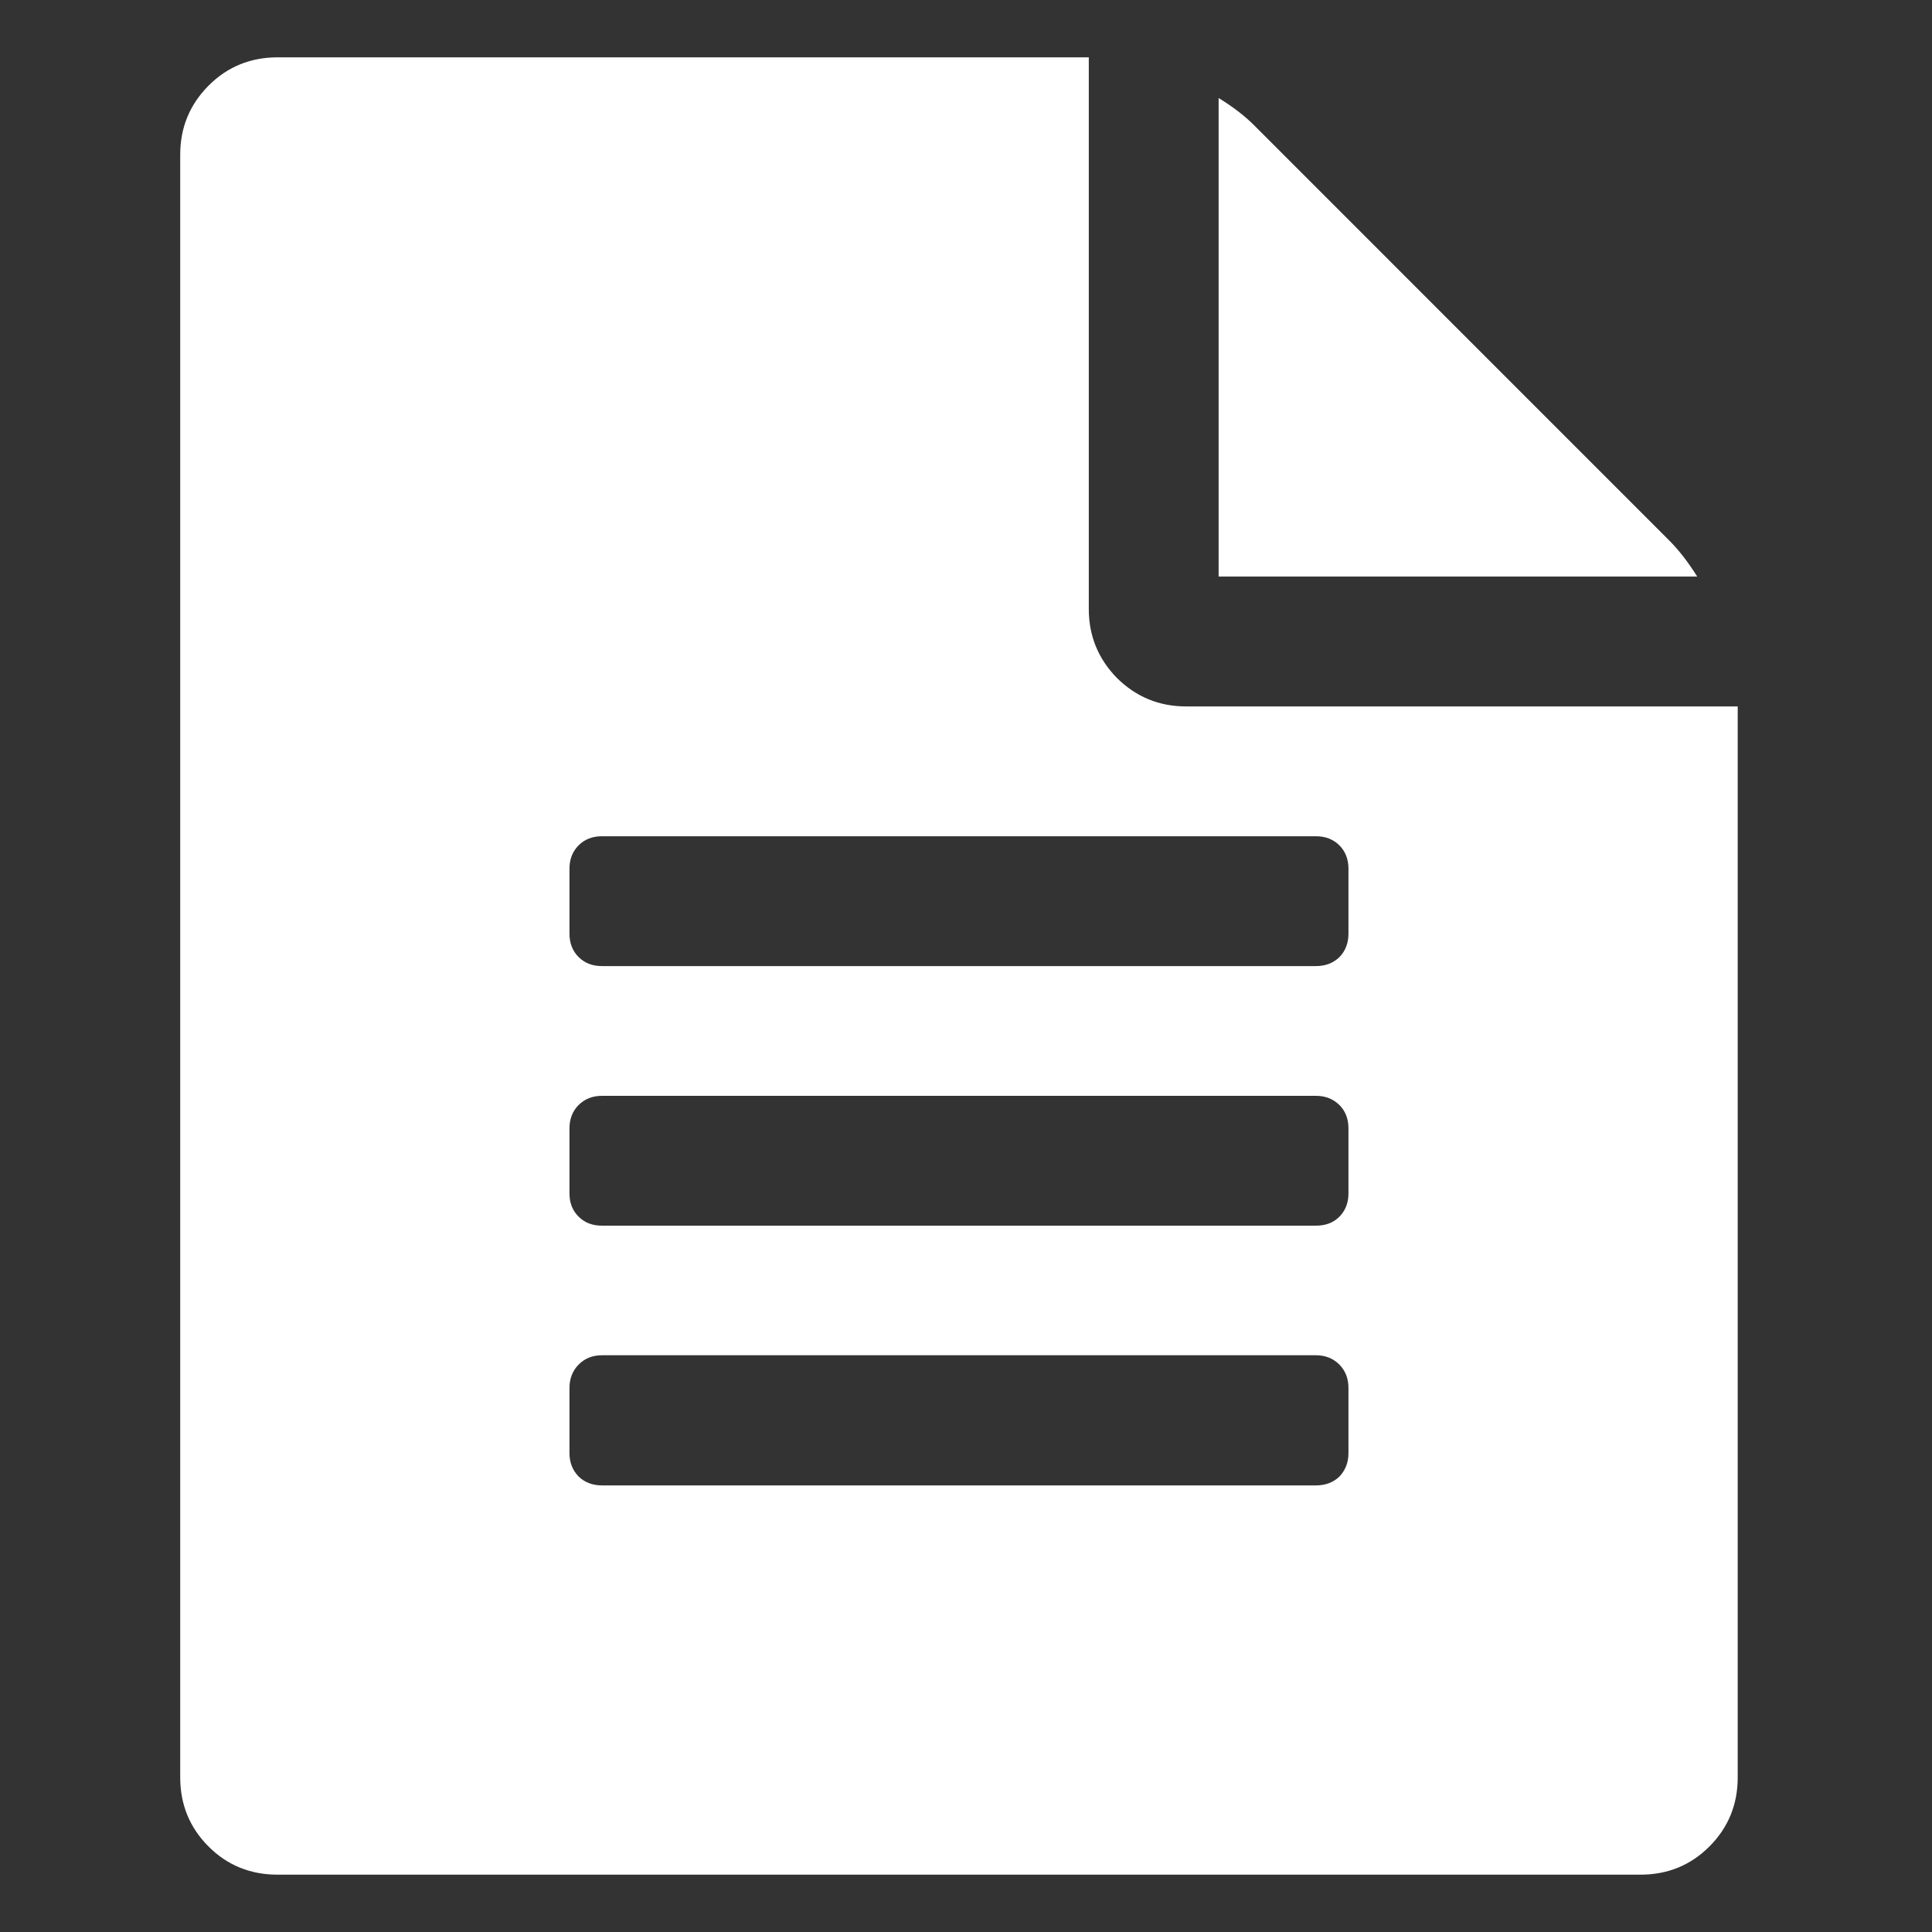 <?xml version="1.0" encoding="utf-8"?>
<!-- Generator: Adobe Illustrator 15.1.0, SVG Export Plug-In . SVG Version: 6.00 Build 0)  -->
<!DOCTYPE svg PUBLIC "-//W3C//DTD SVG 1.1//EN" "http://www.w3.org/Graphics/SVG/1.1/DTD/svg11.dtd">
<svg version="1.1" id="Layer_1" xmlns="http://www.w3.org/2000/svg" xmlns:xlink="http://www.w3.org/1999/xlink" x="0px" y="0px"
	 width="25px" height="25px" viewBox="0 0 25 25" enable-background="new 0 0 25 25" xml:space="preserve">
<rect x="0" y="0" width="25" height="25" fill="#333333" stroke="none"/>
<path fill="#FFFFFF" d="M15.346,9.141h7.14V23c0,0.348-0.121,0.648-0.366,0.893c-0.243,0.244-0.543,0.365-0.89,0.365H3.589
	c-0.347,0-0.649-0.121-0.891-0.365C2.453,23.648,2.332,23.348,2.332,23V2.001c0-0.349,0.122-0.647,0.367-0.893
	C2.94,0.865,3.242,0.742,3.589,0.742h10.5v7.14c0,0.349,0.124,0.646,0.365,0.892C14.701,9.018,14.999,9.141,15.346,9.141z
	 M17.449,12.081v-0.84c0-0.122-0.039-0.223-0.117-0.302c-0.08-0.079-0.181-0.118-0.303-0.118H7.788
	c-0.121,0-0.223,0.039-0.301,0.118c-0.079,0.079-0.118,0.18-0.118,0.302v0.84c0,0.123,0.039,0.224,0.118,0.303
	c0.079,0.079,0.181,0.117,0.301,0.117h9.242c0.122,0,0.223-0.039,0.303-0.117C17.41,12.305,17.449,12.203,17.449,12.081z
	 M17.449,15.443V14.6c0-0.121-0.039-0.223-0.117-0.301c-0.08-0.078-0.181-0.119-0.303-0.119H7.788c-0.121,0-0.223,0.041-0.301,0.119
	s-0.118,0.18-0.118,0.301v0.844c0,0.121,0.039,0.221,0.118,0.299c0.079,0.08,0.181,0.117,0.301,0.117h9.242
	c0.122,0,0.223-0.037,0.303-0.117C17.41,15.664,17.449,15.564,17.449,15.443z M17.449,18.803v-0.842
	c0-0.123-0.039-0.223-0.117-0.303c-0.08-0.08-0.181-0.121-0.303-0.121H7.788c-0.121,0-0.223,0.041-0.301,0.121
	s-0.118,0.18-0.118,0.303v0.842c0,0.121,0.039,0.221,0.118,0.303c0.079,0.076,0.181,0.115,0.301,0.115h9.242
	c0.122,0,0.223-0.039,0.303-0.115C17.41,19.023,17.449,18.924,17.449,18.803z M21.595,6.989c0.124,0.123,0.246,0.279,0.367,0.472
	h-6.193V1.268c0.194,0.12,0.352,0.243,0.472,0.366L21.595,6.989z"/>
</svg>
